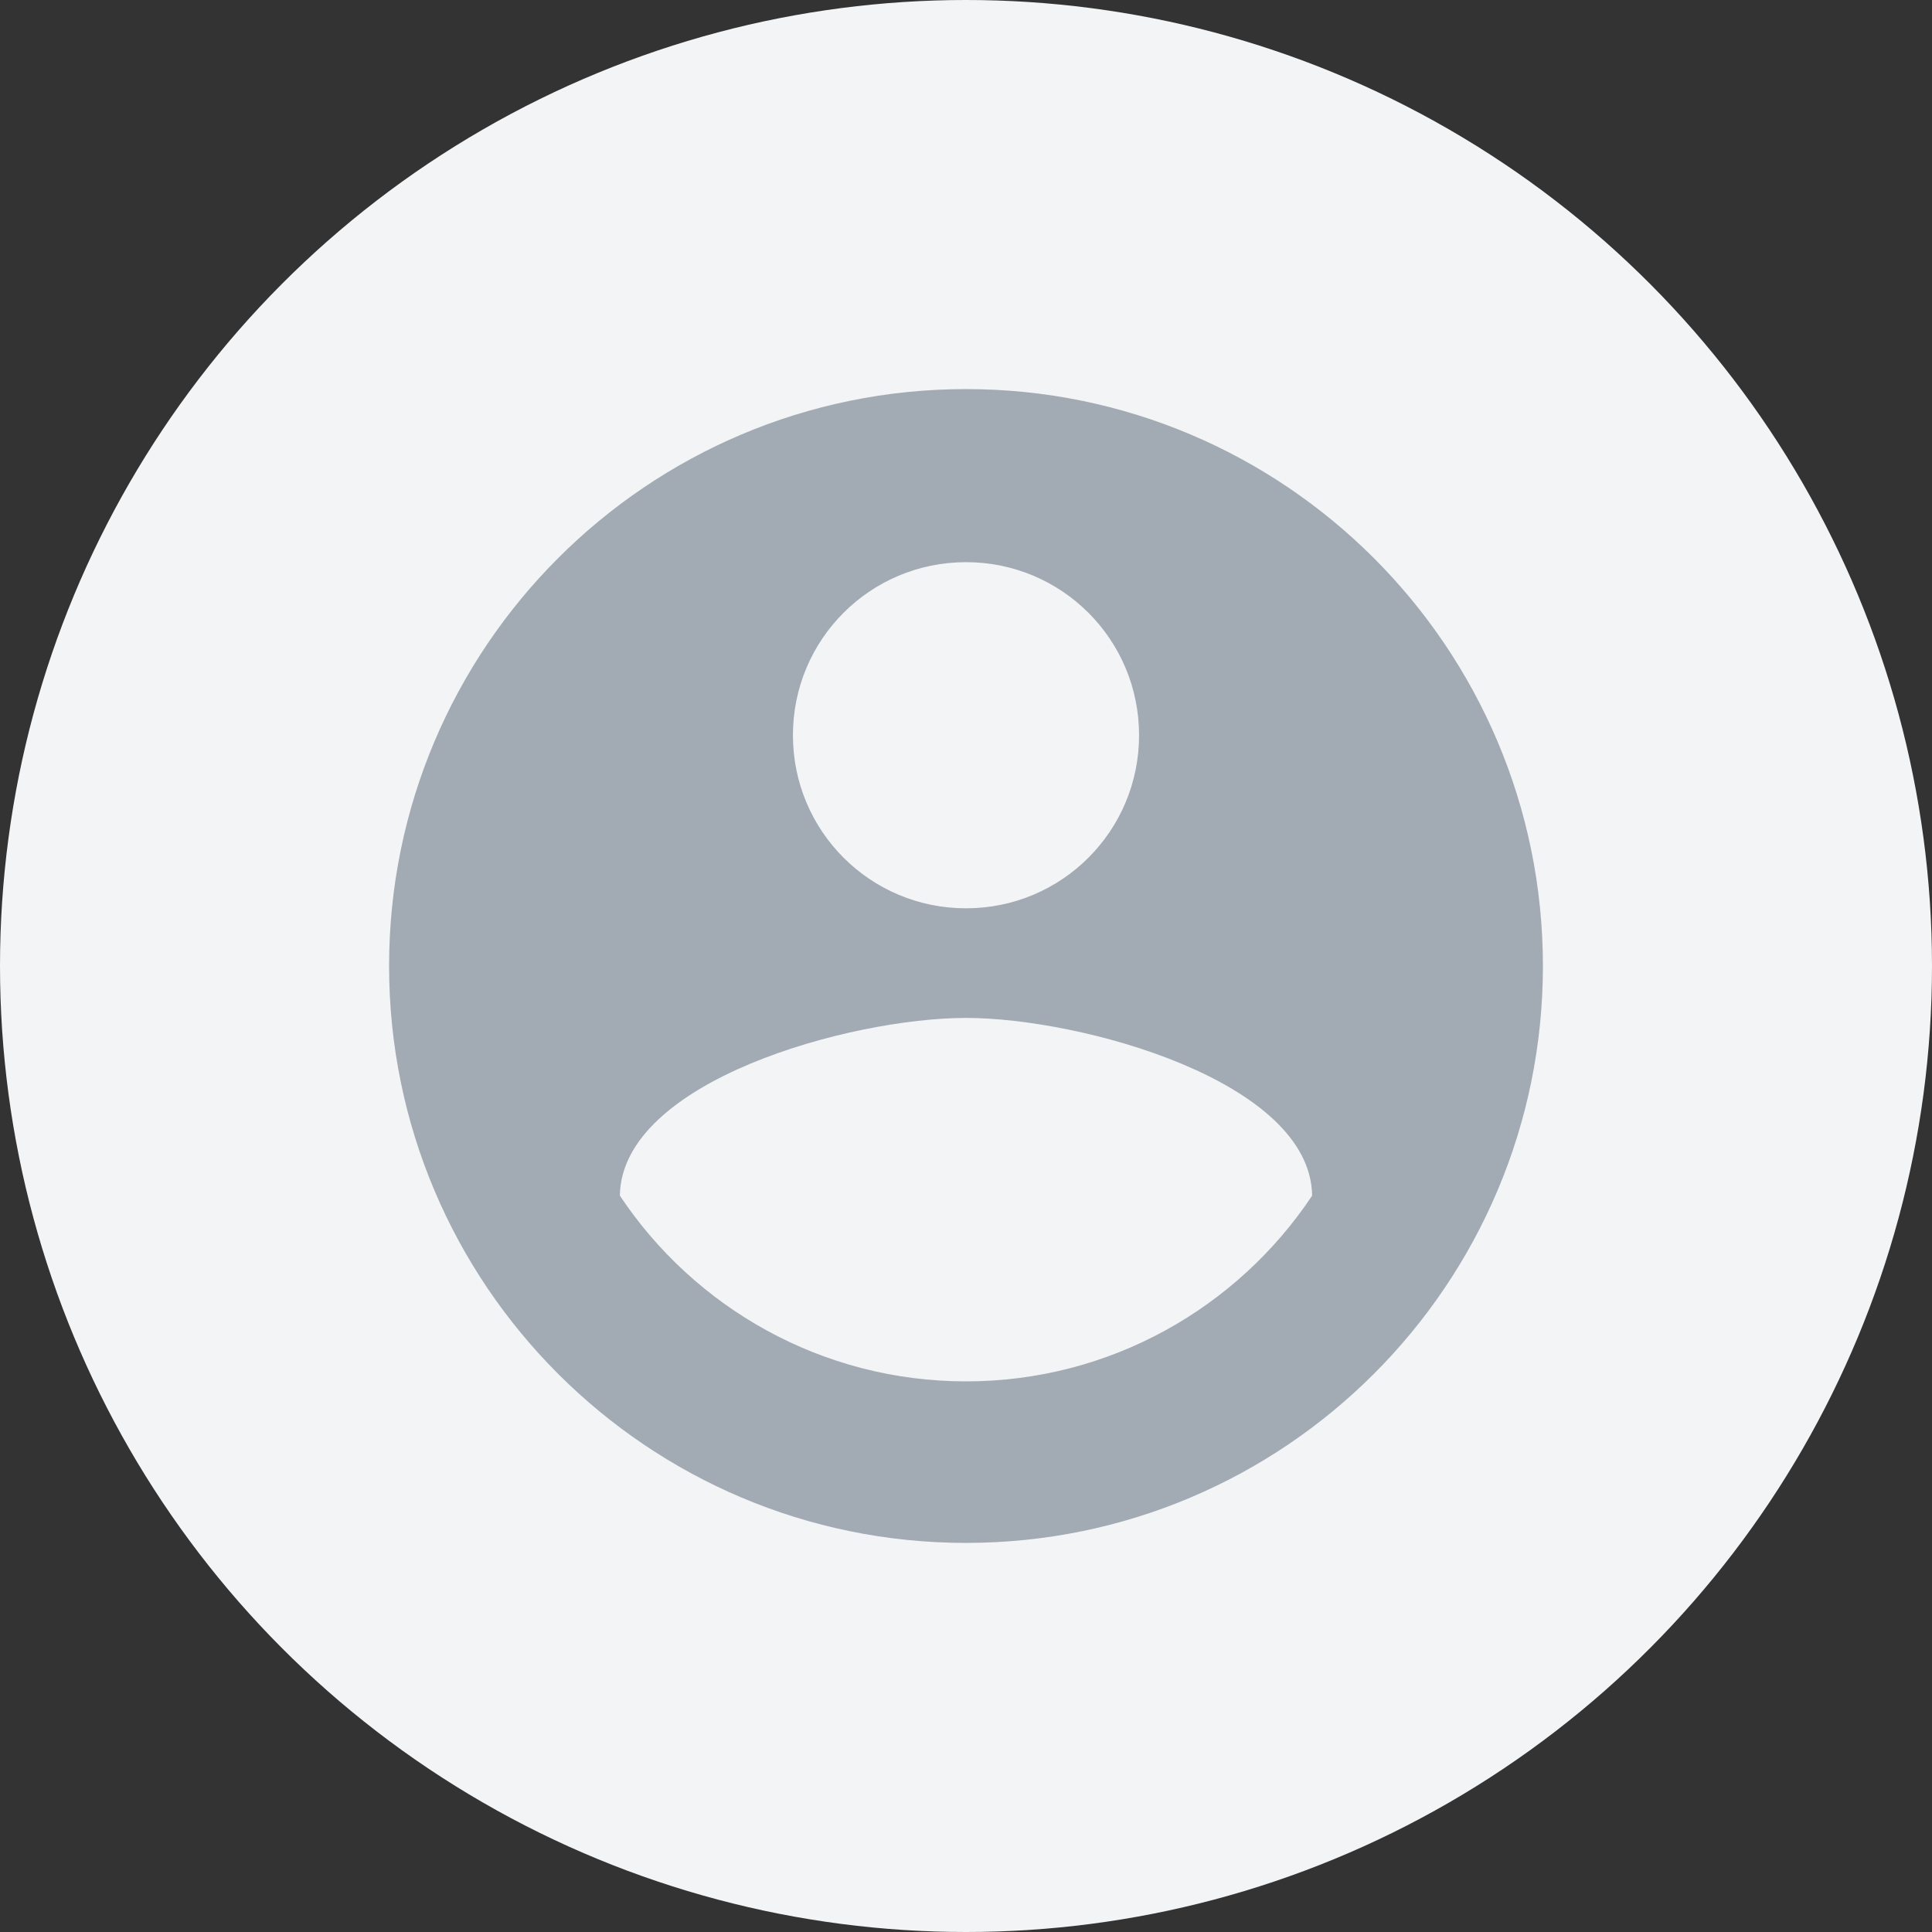 <?xml version="1.0" encoding="UTF-8"?>
<svg width="120px" height="120px" viewBox="0 0 120 120" version="1.1" xmlns="http://www.w3.org/2000/svg" xmlns:xlink="http://www.w3.org/1999/xlink">
    <rect x="0" y="0" width="120" height="120" fill="#333333" stroke="none"/>
    <!-- Generator: Sketch 55.2 (78181) - https://sketchapp.com -->
    <title>Profile</title>
    <desc>Created with Sketch.</desc>
    <defs>
        <circle id="path-1" cx="60" cy="60" r="60"></circle>
    </defs>
    <g id="Profile" stroke="none" stroke-width="1" fill="none" fill-rule="evenodd">
        <g id="Group-2">
            <g id="Group-3">
                <mask id="mask-2" fill="white">
                    <use xlink:href="#path-1"></use>
                </mask>
                <use id="Mask" fill="#F3F4F6" xlink:href="#path-1"></use>
                <g id="Group" mask="url(#mask-2)">
                    <g transform="translate(17, 17)" id="Shape">
                        <polygon fill="none" points="0 0 86 0 86 86 0 86"></polygon>
                        <path d="M43,7.167 C23.22,7.167 7.167,23.22 7.167,43 C7.167,62.78 23.22,78.833 43,78.833 C62.78,78.833 78.833,62.78 78.833,43 C78.833,23.22 62.78,7.167 43,7.167 L43,7.167 Z M43,17.917 C48.948,17.917 53.75,22.718 53.75,28.667 C53.75,34.615 48.948,39.417 43,39.417 C37.052,39.417 32.25,34.615 32.25,28.667 C32.25,22.718 37.052,17.917 43,17.917 L43,17.917 Z M43,68.8 C34.042,68.8 26.122,64.213 21.5,57.262 C21.608,50.131 35.833,46.225 43,46.225 C50.131,46.225 64.392,50.131 64.5,57.262 C59.877,64.213 51.958,68.8 43,68.8 L43,68.8 Z" fill="#A2AAB4" fill-rule="evenodd"></path>
                    </g>
                </g>
            </g>
            <g id="ic_account_circle_24px" transform="translate(17, 17)"></g>
        </g>
    </g>
</svg>